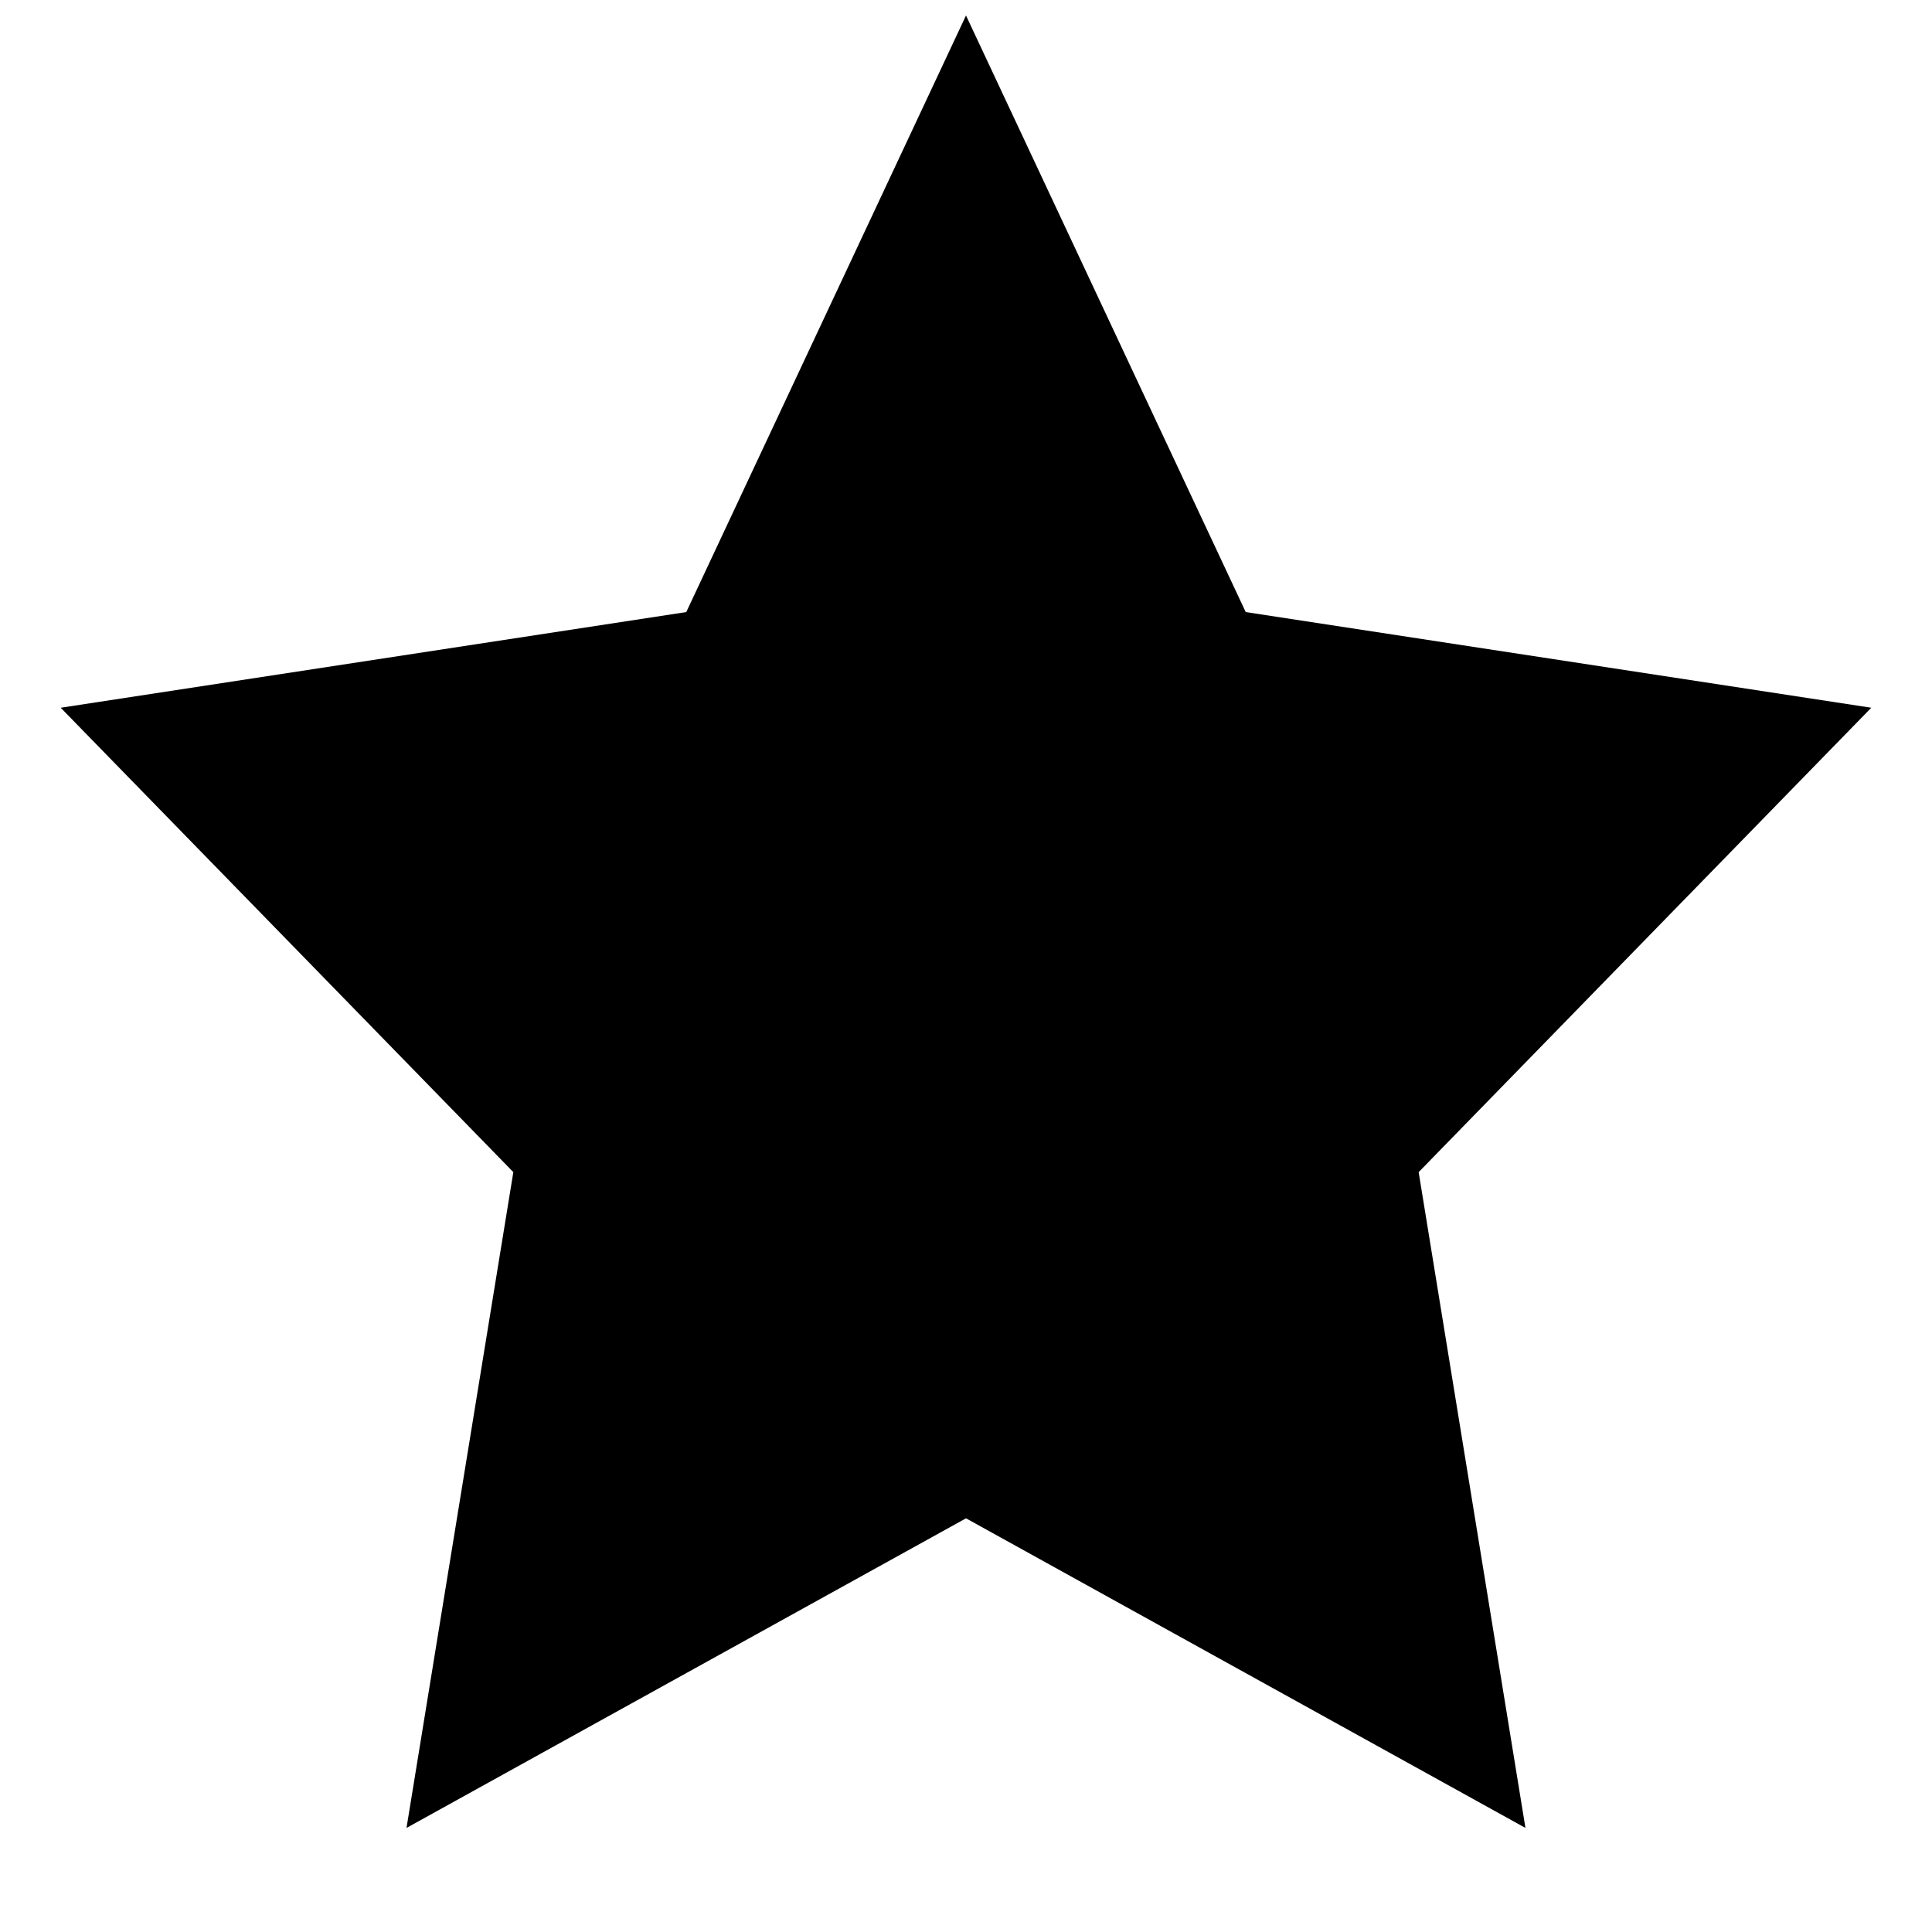 <?xml version="1.0" encoding="UTF-8"?>
<!-- Uploaded to: ICON Repo, www.iconrepo.com, Generator: ICON Repo Mixer Tools -->
<svg width="800px" height="800px" version="1.1" viewBox="144 144 512 512" xmlns="http://www.w3.org/2000/svg">
 <defs>
  <clipPath id="a">
   <path d="m160 148.09h480v480.91h-480z"/>
  </clipPath>
 </defs>
 <g clip-path="url(#a)">
  <path d="m548.26 628.42-148.26-82.051-148.27 82.051 28.309-173.79-119.95-123.07 165.78-25.355 74.133-158.1 74.129 158.1 165.78 25.355-119.95 123.07z"/>
 </g>
</svg>